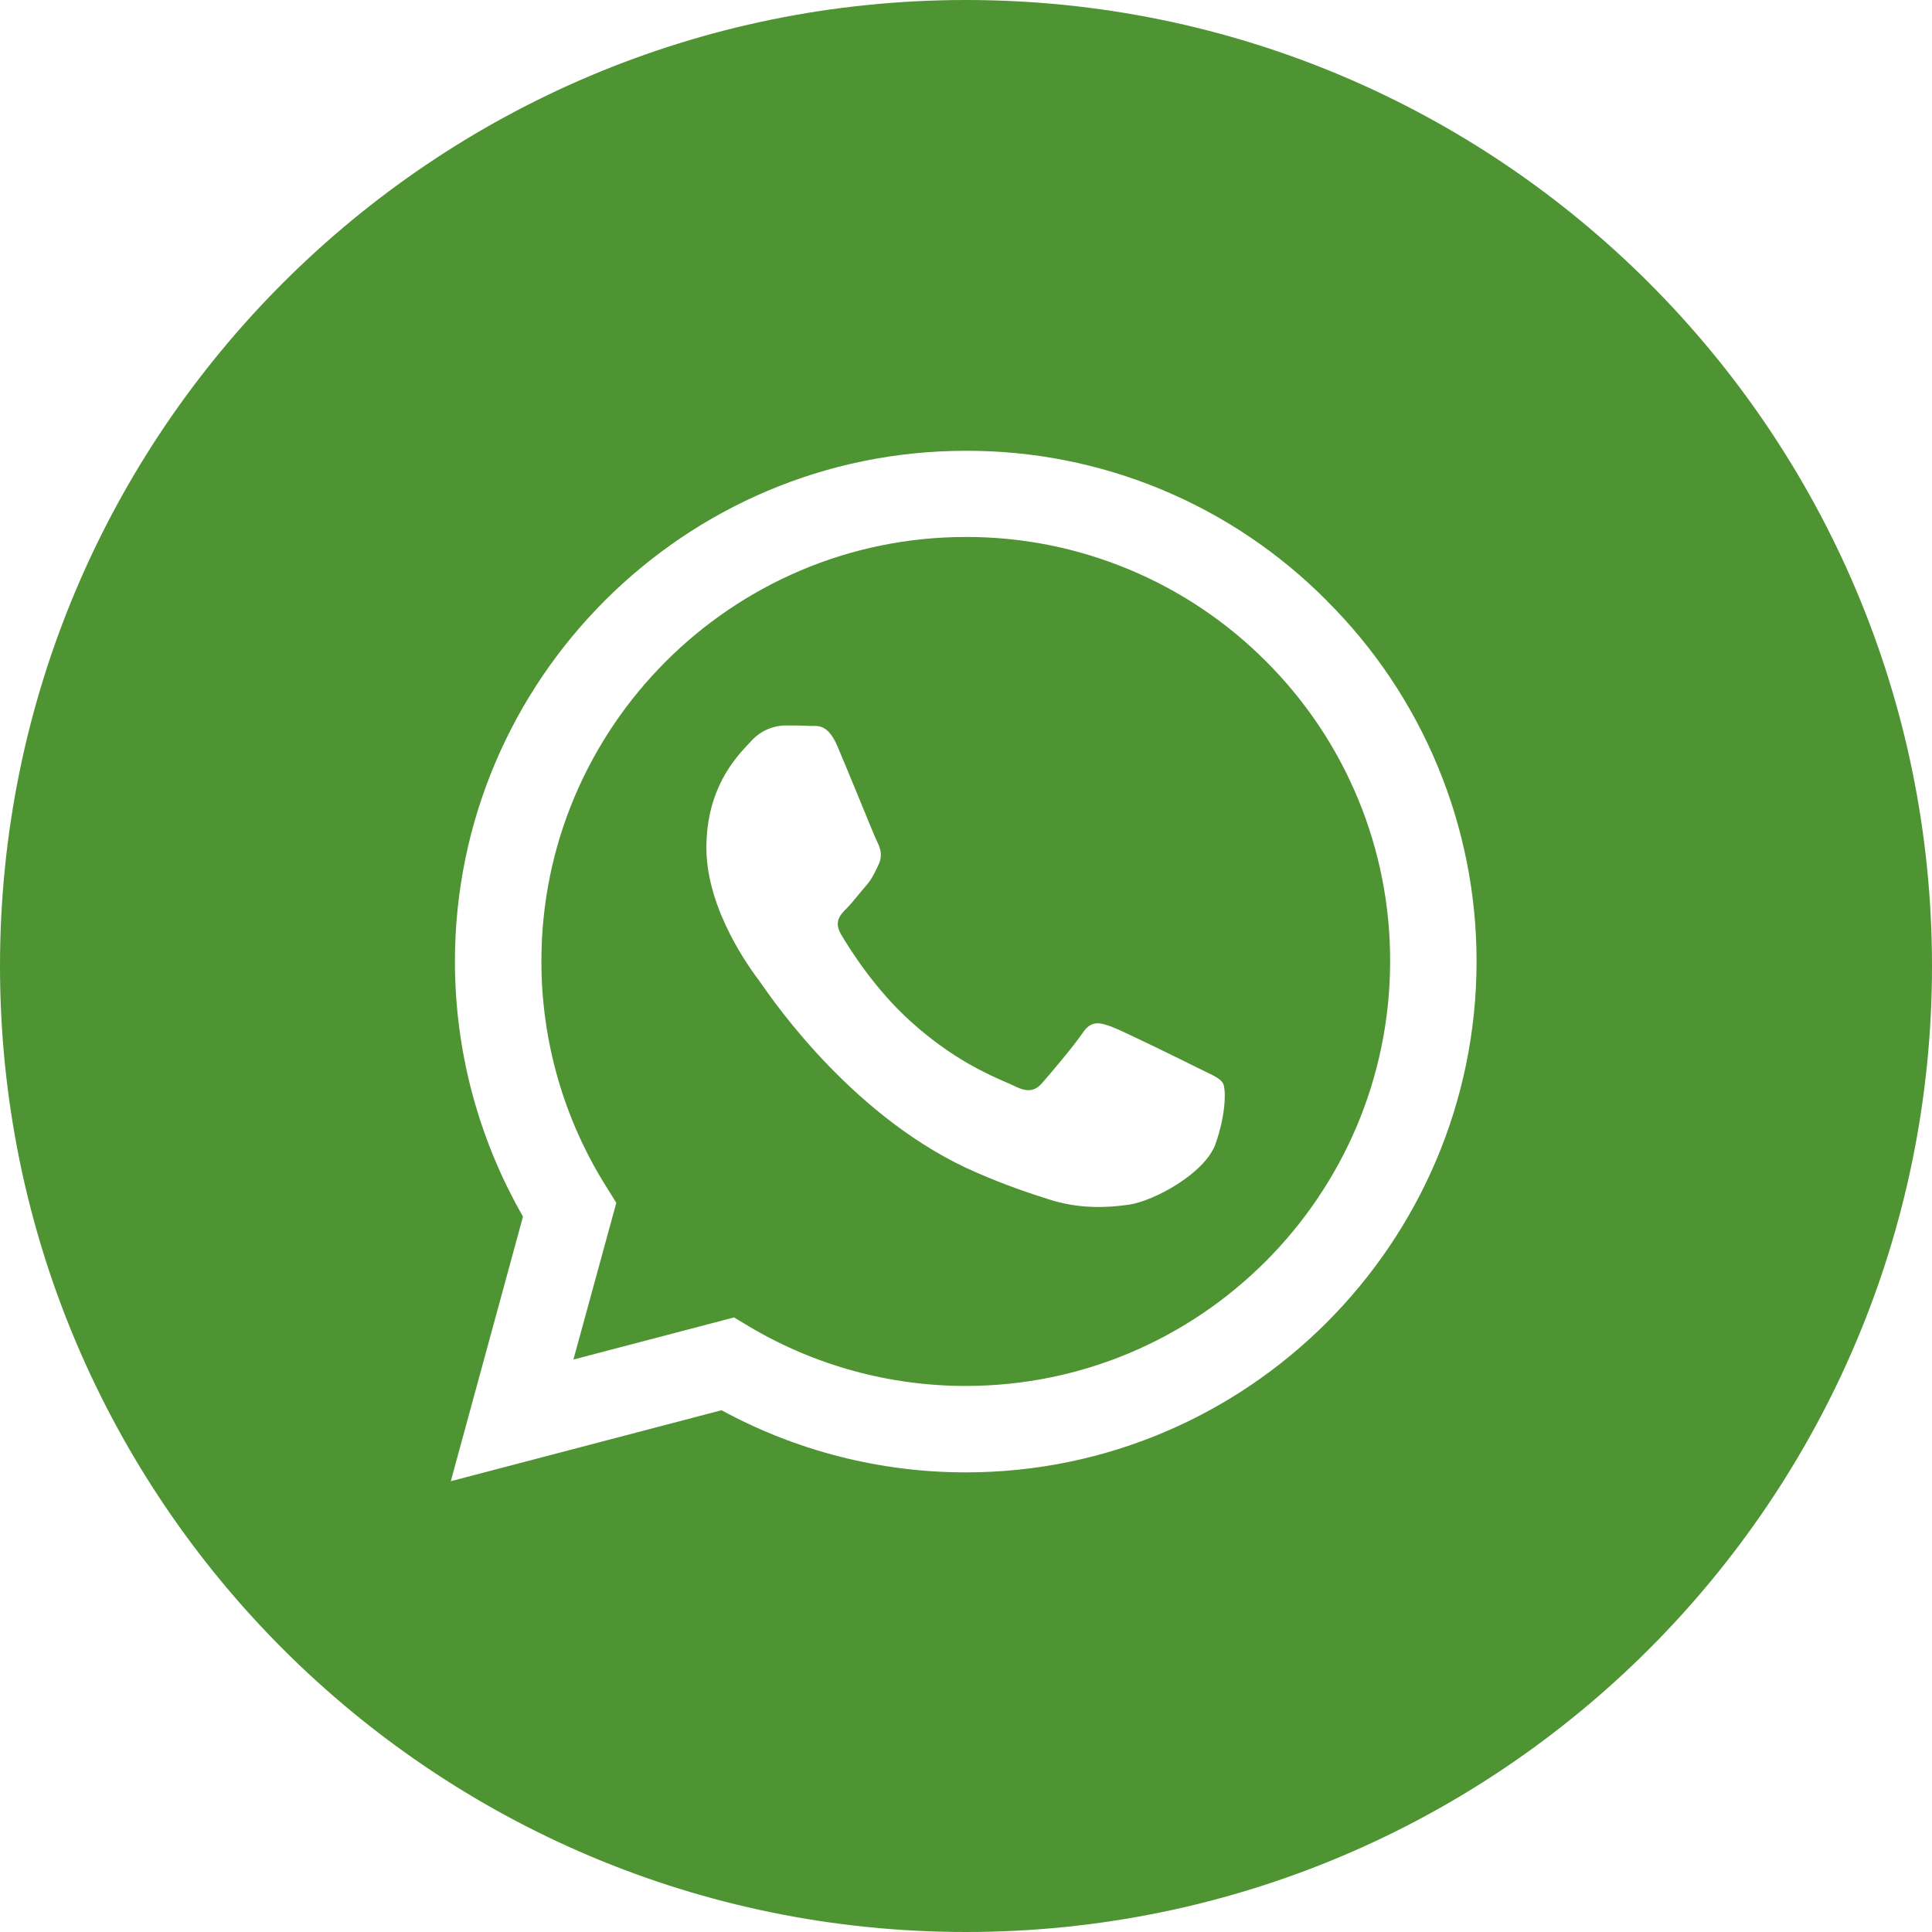 <?xml version="1.0" encoding="UTF-8"?> <svg xmlns="http://www.w3.org/2000/svg" width="30" height="30" viewBox="0 0 30 30" fill="none"> <path fill-rule="evenodd" clip-rule="evenodd" d="M15 30C23.284 30 30 23.284 30 15C30 6.716 23.284 0 15 0C6.716 0 0 6.716 0 15C0 23.284 6.716 30 15 30ZM18.031 7.599C18.994 7.999 19.867 8.586 20.601 9.326H20.6C21.339 10.061 21.925 10.935 22.324 11.897C22.724 12.859 22.929 13.891 22.928 14.933C22.924 19.305 19.366 22.863 14.998 22.863H14.994C13.67 22.863 12.367 22.531 11.204 21.898L7 23L8.121 18.891C7.43 17.686 7.064 16.325 7.064 14.926C7.068 10.558 10.627 7 14.994 7C16.036 6.996 17.069 7.2 18.031 7.599ZM11.638 20.601C12.654 21.204 13.813 21.521 14.994 21.521C18.625 21.521 21.582 18.568 21.586 14.929C21.588 14.063 21.419 13.206 21.088 12.406C20.757 11.606 20.271 10.88 19.658 10.269C19.047 9.656 18.321 9.169 17.521 8.838C16.721 8.506 15.864 8.336 14.998 8.338C11.364 8.338 8.407 11.296 8.407 14.922C8.405 16.162 8.754 17.377 9.414 18.427L9.57 18.678L8.904 21.111L11.398 20.457L11.638 20.601ZM17.256 15.941C17.439 16.009 18.412 16.488 18.609 16.587C18.648 16.607 18.685 16.624 18.719 16.641C18.857 16.707 18.95 16.752 18.989 16.819C19.039 16.902 19.039 17.298 18.875 17.762C18.708 18.225 17.917 18.647 17.537 18.705C17.195 18.754 16.766 18.777 16.291 18.625C16.002 18.533 15.632 18.412 15.162 18.207C13.293 17.399 12.037 15.586 11.81 15.259C11.795 15.238 11.785 15.223 11.779 15.215L11.777 15.213C11.672 15.072 10.969 14.138 10.969 13.166C10.969 12.248 11.418 11.77 11.623 11.551C11.637 11.537 11.649 11.524 11.66 11.512C11.726 11.437 11.808 11.376 11.899 11.333C11.99 11.291 12.089 11.268 12.189 11.265C12.322 11.265 12.455 11.265 12.569 11.272C12.583 11.273 12.598 11.272 12.613 11.272C12.729 11.27 12.873 11.268 13.014 11.612C13.085 11.778 13.196 12.049 13.305 12.313C13.453 12.675 13.597 13.025 13.626 13.082C13.675 13.181 13.706 13.295 13.641 13.429C13.632 13.448 13.623 13.466 13.615 13.483C13.565 13.586 13.529 13.661 13.443 13.759C13.406 13.801 13.368 13.848 13.33 13.894C13.265 13.972 13.202 14.05 13.147 14.105C13.048 14.204 12.945 14.31 13.059 14.508C13.177 14.705 13.572 15.355 14.162 15.88C14.791 16.443 15.339 16.682 15.619 16.804C15.675 16.828 15.721 16.848 15.754 16.865C15.952 16.963 16.07 16.948 16.184 16.815C16.298 16.686 16.678 16.237 16.811 16.04C16.941 15.842 17.074 15.876 17.256 15.941Z" fill="#4F9432"></path> </svg> 